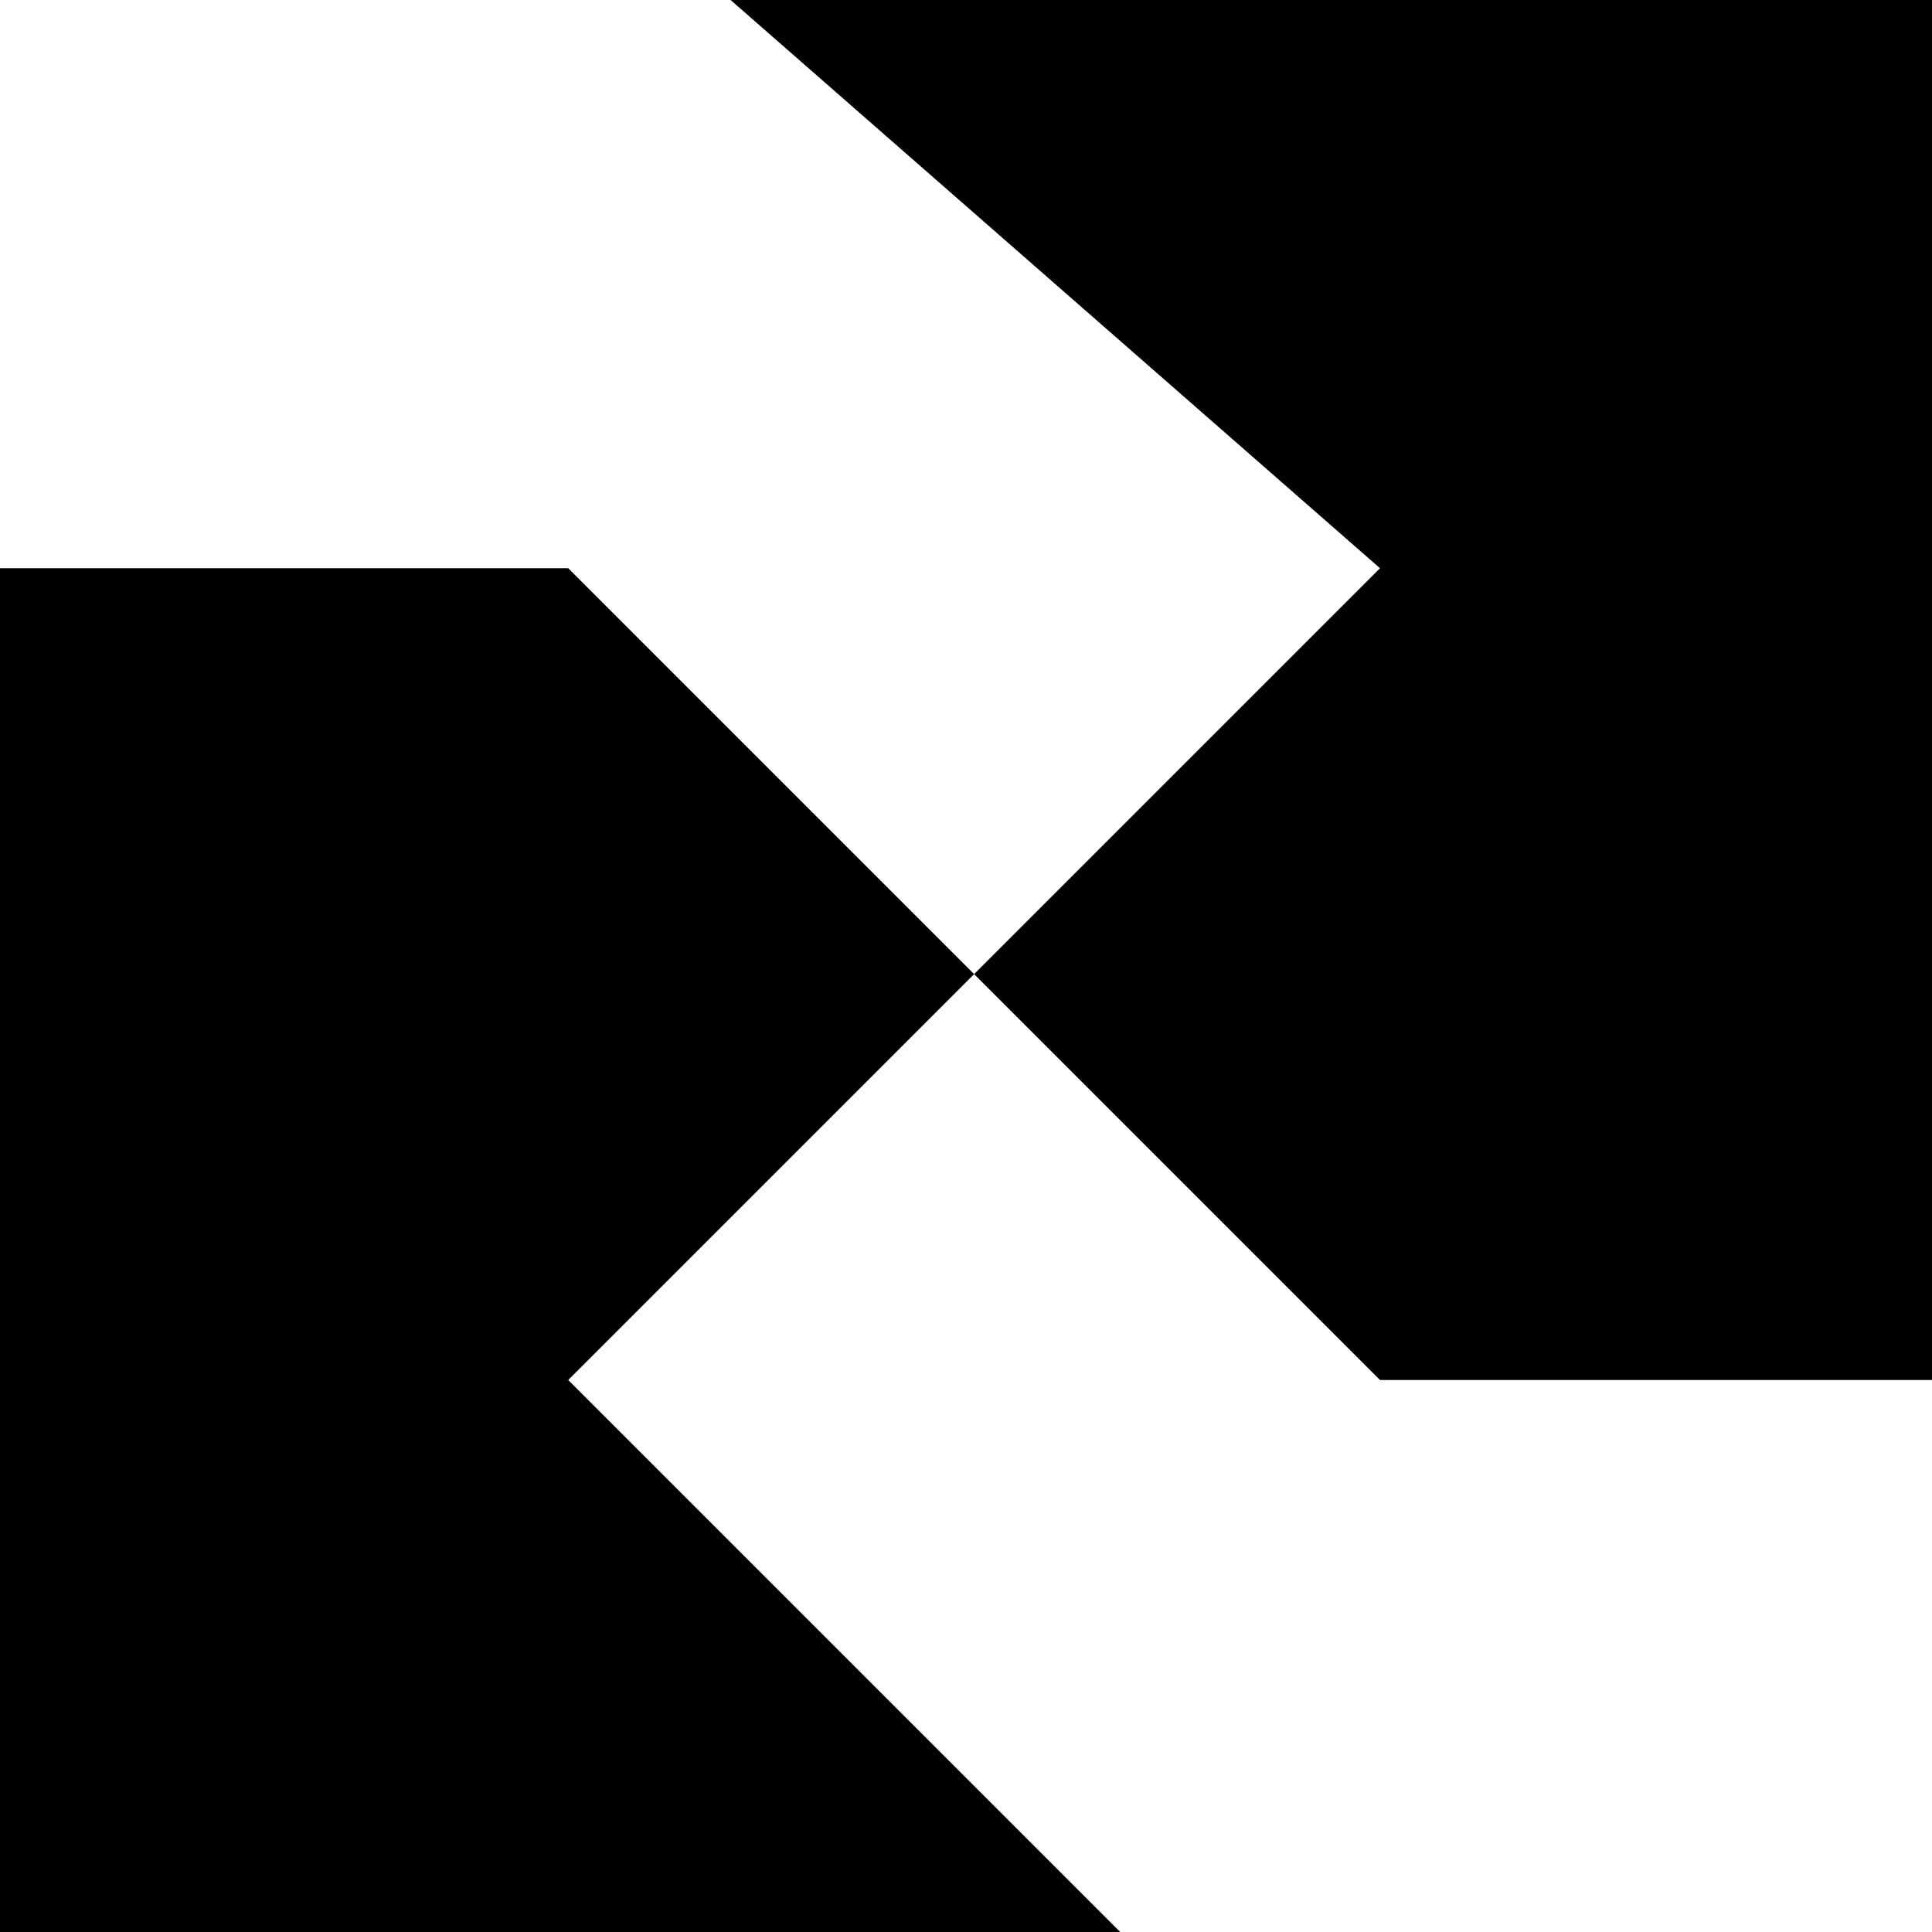 <svg xmlns="http://www.w3.org/2000/svg" width="90" height="90" viewBox="0 0 23.8 23.8"><path d="m-60-119-12 12 12 12v-7h12v-10h-12zM-36-119a12 12 0 0 0-12 12 7 7 0 0 1 7-7 7 7 0 0 1 8 7 7 7 0 0 1-8 7 7 7 0 0 1-7-7 12 12 0 0 0 12 12 12 12 0 0 0 12-12 12 12 0 0 0-12-12zm-12 12zM-24-119h12l12 12-12 12h-12l12-12zM0-119v12h24v12H12v-24zM24-119h24v5H29v5h9v4h-9v5h19v5H24zM48-119l23 24v-24zM83-119l-12 12h8l4-5 5 5-5 5v7l12-12zM102-119l-7 7 17 17 7-7zM95-24a24 24 0 0 0 24 24v-12a12 12 0 0 1-12-12Z"/><circle cx="-63.2" cy="-86.8" r="8.3"/><path d="m-60-88-4 5 12 12 4-5zM-36-95l-12 12v12h12l12-12zM-24-95H0v7h-17L0-71h-24v-5l5-5-5-5zM2-95l7 7-9 9 7 8 10-10 7 7v-21zM36-95a12 12 0 0 0-12 12 12 12 0 0 0 12 12v-5a7 7 0 0 1-8-7 7 7 0 0 1 8-7v-5z"/><circle cx="35.6" cy="-83.3" r="4.8"/><path d="M48-71v-22l7 7 9-9 7 7-9 9 7 8zM71-95v24h8v-10l9 10h7v-3l-7-7 7-7-7-7h-5zm8 5h7l2 2-2 2h-7zM102-95l-7 7 5 5-5 4 7 8 5-5 2-3 10-9-7-7-5 5zM107 0l12 12h-12v12L95 12ZM-63-71a8 8 0 0 0-9 8 8 8 0 0 0 8 8 8 8 0 0 1 0-1 8 8 0 0 1 8-8 8 8 0 0 1 1 0 8 8 0 0 0-8-7zm8 7a8 8 0 0 1 0 1 8 8 0 0 1-8 8 8 8 0 0 1-1 0 8 8 0 0 0 8 7 8 8 0 0 0 8-8 8 8 0 0 0-7-8z"/><path d="m-41-71-7 7 5 5 7-8 7 8-7 7-7-7-5 4 7 7h10l7-7v-9l-7-7zM0-71v9h-14v14h-10v-23ZM12-71 0-59v11h5a7 7 0 0 1 7-7 7 7 0 0 1 7 7h5v-23h-5zm2 4h5v10a12 12 0 0 0-7-2 12 12 0 0 0-7 2z"/><path d="M31-67a7 7 0 0 0-7 8 7 7 0 0 0 7 7v-15z"/><path d="M29-62h14v5H29z"/><path d="m48-71-8 7v12l8 4zM64-71v16H48v7h7v-16h16v-7z"/><circle cx="78.5" cy="-64.2" r="7.1"/><circle cx="78.5" cy="-54.7" r="7.1"/><circle cx="88" cy="-54.7" r="7.1"/><rect width="16.7" height="9.5" x="95.2" y="-64.2" ry="0"/><path d="M110-71h9v23h-9zM102 24l-7 7v17h17l-12-12 5-5h4l5 5h5v-5l-7-7h-5zM-72-48v24h24v-9a14 14 0 0 1-14-15zM-36-48l-12 12v12h12v-2h5v-5h-5v-5h12zM0-48h-12L0-36h-12v12l-12-12v12H0zM0-48l7 8v9l-7 7h21l-7-7v-2l10-10v-5zM36-48 24-36v12h24v-12zm0 8v14l-7-7z"/><path d="M59-48a12 12 0 0 0-11 12 12 12 0 0 0 11 12v-12h12a12 12 0 0 0-12-12zm12 12L59-24h12zM83-48a12 12 0 0 0-12 12h5a7 7 0 0 0 7 7v-14a7 7 0 0 1 7 7v7h-7v5h12v-12a12 12 0 0 0-12-12zm-5 8zm-1 0a7 7 0 0 0 0 1 7 7 0 0 1 0-1zm0 1zm-1 2zM100-48a5 5 0 0 0-5 5 5 5 0 0 0 5 5v9h9a5 5 0 0 0 5 5 5 5 0 0 0 5-5 5 5 0 0 0-5-4v-10h-9a5 5 0 0 0-5-5z"/><circle cx="76.1" cy="28.6" r="4.8"/><circle cx="76.1" cy="42.9" r="4.8"/><path d="M71 29h10v14H71z"/><circle cx="88" cy="35.8" r="7.1"/><path d="m-60-24-12 12V0h24v-9h-4v4h-15v-4l10-10 5-5zM-36 0l-12-12v-12h7v10l5 5 5-5 7-7v9zM-24-24v7h10L-24-7v7H0v-7h-10L0-17v-7zM0-12l12-12V0l12-12v-12L0 0ZM36-24v5a7 7 0 0 1 7 7h5a12 12 0 0 0-12-12zm7 12h-7v7a7 7 0 0 0 7-7zm-7 7a7 7 0 0 1-7-7h-5A12 12 0 0 0 36 0Zm-7-7h7v-7a7 7 0 0 0-7 7zm-4-5a12 12 0 0 0 0 1 12 12 0 0 1 0-1zM71-24A24 24 0 0 0 48 0a24 24 0 0 0 23-24ZM-72 0l12 12V0l12 12v12h-24l12-12h-12zM-36 0a12 12 0 0 0-12 12 12 12 0 0 0 12 12V0z"/><circle cx="-35.8" cy="12" r="7.1"/><path d="M-12 0h5l7 7v10l-7 7h-5v-7h-7l-5-5 5-5h7zM0 7h7l10 10h7V0H9l8 7L7 17l7 7H0ZM33 24V14l-9-9 5-5 9 10h10v14zM24 48h5v9h4v-9h5v14h-9v5h14V48h5v24H24Z"/><path d="M59 0a12 12 0 0 0-11 12l11 12V12h12A12 12 0 0 0 60 0a12 12 0 0 0-1 0z"/><circle cx="83.3" cy="12" r="7.1"/><path d="M76 0h-5v5l19 19h5v-5zM71-24l8 7v10h9l7 7v-7l-5-5 5-5-7-7-5 5-4-5zM24 24a24 24 0 0 0-16 6 7 7 0 0 1 4-1 7 7 0 0 1 7 7 7 7 0 0 1-1 3 24 24 0 0 0 6-15zM6 32a24 24 0 0 0-6 16 24 24 0 0 0 15-6 7 7 0 0 1-3 1 7 7 0 0 1-7-7 7 7 0 0 1 1-4z"/><circle cx="11.8" cy="35.8" r="4.8"/><path d="m-62 24 5 5a7 7 0 0 0-3 0 7 7 0 0 0-7 7 7 7 0 0 0 1 3l-6-6v15h15l-6-6a7 7 0 0 0 3 1 7 7 0 0 0 8-7 7 7 0 0 0-1-3l5 5V24Z"/><path d="M-45 24a4 4 0 0 0-3 3 4 4 0 0 0 3 4h7a6 6 0 0 0 0 1 6 6 0 0 0 6 6 6 6 0 0 0 1 0v7a4 4 0 0 0 4 3 4 4 0 0 0 3-3V24h-7zm2 14a5 5 0 0 0-5 5 5 5 0 0 0 5 5 5 5 0 0 0 5-5 5 5 0 0 0-5-5zM-24 24v24h5V38h5v10h4V29h5v19h5V24h-14v9h-5v-9zM36 24a12 12 0 0 0-12 12 12 12 0 0 0 12 12 12 12 0 0 0 12-12 12 12 0 0 0-12-12zm0 5a7 7 0 0 1 6 4h-6a2 2 0 0 0-3 3 2 2 0 0 0 3 2h6a7 7 0 0 1-6 5 7 7 0 0 1-7-7 7 7 0 0 1 7-7zM7 48h5v24H7z"/><circle cx="17.8" cy="59.9" r="6"/><circle cx="3.5" cy="59.9" r="3.6"/><path d="M-72 48h5l19 19v5h-4l-20-20z"/><circle cx="53.7" cy="53.7" r="6" transform="scale(-1 1)"/><circle cx="65.6" cy="65.6" r="6" transform="scale(-1 1)"/><path d="m-48 55 7-7 12 12 5-5v12l-5 5-9-10-10 10zM-12 48l-12 12v12H0V60l-12 12Z"/><path d="M-12 48A12 12 0 0 1 0 60V48ZM48 48v7l2 2a10 10 0 0 0 0 3 10 10 0 0 0 9 9 10 10 0 0 0 3 0l2 3h7v-8l-2-2a10 10 0 0 0 0-2 10 10 0 0 0-10-10 10 10 0 0 0-2 0l-2-2zm11 7a5 5 0 0 1 5 5 5 5 0 0 1-5 4 5 5 0 0 1-4-4 5 5 0 0 1 4-5zM48 24v24h11a12 12 0 0 0 12-12 12 12 0 0 0-12-12zm11 5h8v4h-5v5h5v5h-8a7 7 0 0 1-6-5h4v-5h-4a7 7 0 0 1 6-4zM81 48a10 10 0 0 0-10 9 10 10 0 0 0 7 9l5 6 12-12-5-6a10 10 0 0 0-9-6zm3 6a5 5 0 0 1 2 3 5 5 0 0 1-5 5 5 5 0 0 1-3-1zM95 48v4h10v5H95v5h10v5H95v5h24v-5h-10V52h10v-4Z"/></svg>